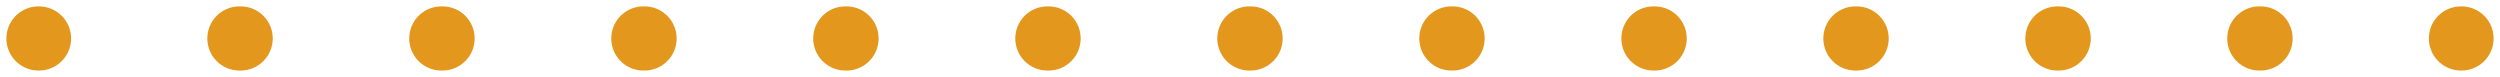 <svg width="195" height="6" viewBox="0 0 195 6" fill="none" xmlns="http://www.w3.org/2000/svg"><path fill-rule="evenodd" clip-rule="evenodd" d="M.5 3A2.5 2.5 0 013 .5h.045a2.5 2.5 0 110 5H3A2.5 2.5 0 01.5 3zm15.673 0a2.5 2.5 0 012.5-2.5h.1a2.5 2.5 0 010 5h-.1a2.5 2.5 0 01-2.5-2.5zm15.749 0a2.5 2.5 0 012.5-2.5h.099a2.5 2.5 0 010 5h-.1a2.5 2.5 0 01-2.5-2.5zM47.68 3a2.5 2.5 0 012.5-2.5h.097a2.5 2.5 0 010 5h-.097a2.5 2.5 0 01-2.5-2.5zm15.753 0a2.5 2.5 0 012.5-2.5h.098a2.5 2.5 0 110 5h-.098a2.5 2.5 0 01-2.5-2.5zm15.761 0a2.5 2.5 0 012.5-2.5h.098a2.5 2.5 0 010 5h-.098a2.5 2.5 0 01-2.5-2.5zM94.95 3a2.5 2.5 0 012.5-2.5h.097a2.5 2.5 0 010 5h-.097a2.5 2.5 0 01-2.5-2.5zm15.755 0a2.5 2.5 0 012.5-2.5h.098a2.5 2.5 0 110 5h-.098a2.5 2.5 0 01-2.5-2.5zm15.762 0a2.5 2.5 0 012.5-2.5h.098a2.5 2.5 0 110 5h-.098a2.5 2.5 0 01-2.5-2.5zm15.754 0a2.5 2.5 0 012.5-2.5h.097a2.5 2.5 0 110 5h-.097a2.5 2.5 0 01-2.5-2.5zm15.757 0a2.5 2.5 0 012.5-2.5h.099a2.5 2.5 0 110 5h-.099a2.5 2.5 0 01-2.5-2.5zm15.747 0a2.5 2.5 0 012.5-2.5h.1a2.5 2.5 0 110 5h-.1a2.5 2.5 0 01-2.5-2.5zm15.728 0a2.5 2.5 0 012.5-2.5H192a2.5 2.5 0 110 5h-.046a2.5 2.5 0 01-2.5-2.5z" fill="#E3971C"/></svg>